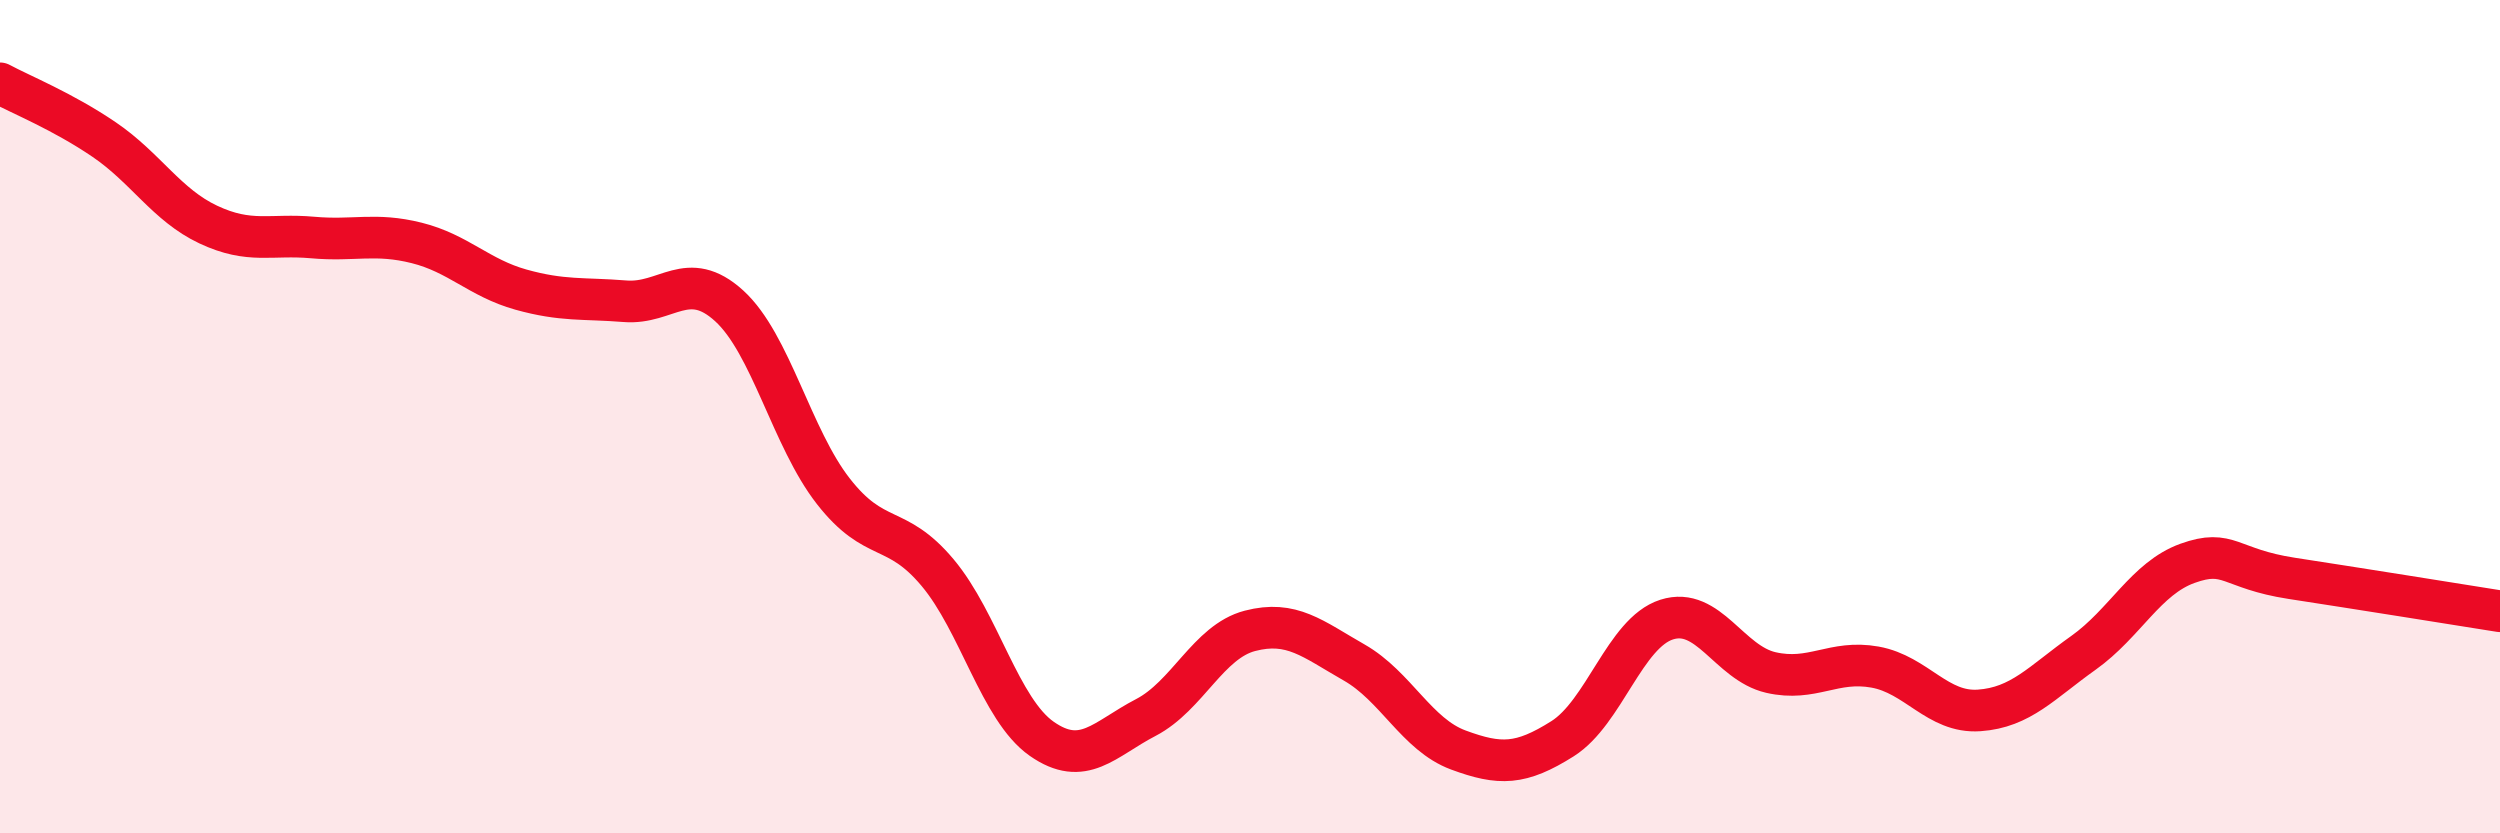 
    <svg width="60" height="20" viewBox="0 0 60 20" xmlns="http://www.w3.org/2000/svg">
      <path
        d="M 0,2 C 0.5,2.27 1.5,2.67 2.5,3.35 C 3.5,4.03 4,4.92 5,5.39 C 6,5.86 6.5,5.61 7.5,5.7 C 8.5,5.79 9,5.58 10,5.83 C 11,6.08 11.5,6.67 12.5,6.95 C 13.5,7.23 14,7.15 15,7.23 C 16,7.31 16.5,6.43 17.5,7.34 C 18.5,8.25 19,10.51 20,11.79 C 21,13.07 21.5,12.55 22.5,13.74 C 23.5,14.93 24,17.03 25,17.73 C 26,18.43 26.5,17.74 27.5,17.22 C 28.5,16.7 29,15.4 30,15.14 C 31,14.88 31.5,15.33 32.5,15.9 C 33.5,16.47 34,17.63 35,18 C 36,18.37 36.5,18.36 37.5,17.73 C 38.5,17.1 39,15.19 40,14.87 C 41,14.55 41.5,15.91 42.5,16.14 C 43.5,16.37 44,15.83 45,16.01 C 46,16.19 46.5,17.12 47.5,17.05 C 48.5,16.98 49,16.38 50,15.67 C 51,14.96 51.5,13.88 52.5,13.52 C 53.5,13.16 53.5,13.65 55,13.88 C 56.5,14.11 59,14.51 60,14.67L60 20L0 20Z"
        fill="#EB0A25"
        opacity="0.1"
        stroke-linecap="round"
        stroke-linejoin="round"
      />
      <path
        d="M 0,2 C 0.5,2.27 1.5,2.67 2.5,3.35 C 3.5,4.03 4,4.92 5,5.39 C 6,5.86 6.5,5.61 7.5,5.7 C 8.5,5.79 9,5.58 10,5.83 C 11,6.08 11.5,6.67 12.5,6.95 C 13.5,7.23 14,7.15 15,7.23 C 16,7.31 16.5,6.43 17.5,7.34 C 18.5,8.25 19,10.51 20,11.79 C 21,13.07 21.5,12.55 22.5,13.74 C 23.5,14.93 24,17.03 25,17.73 C 26,18.43 26.5,17.74 27.5,17.22 C 28.5,16.7 29,15.4 30,15.14 C 31,14.88 31.5,15.33 32.5,15.9 C 33.5,16.47 34,17.63 35,18 C 36,18.37 36.5,18.36 37.5,17.73 C 38.5,17.1 39,15.19 40,14.87 C 41,14.55 41.5,15.91 42.5,16.14 C 43.5,16.37 44,15.83 45,16.01 C 46,16.19 46.5,17.12 47.5,17.05 C 48.5,16.98 49,16.38 50,15.67 C 51,14.96 51.5,13.88 52.5,13.52 C 53.5,13.16 53.5,13.65 55,13.88 C 56.5,14.11 59,14.51 60,14.67"
        stroke="#EB0A25"
        stroke-width="1"
        fill="none"
        stroke-linecap="round"
        stroke-linejoin="round"
      />
    </svg>
  